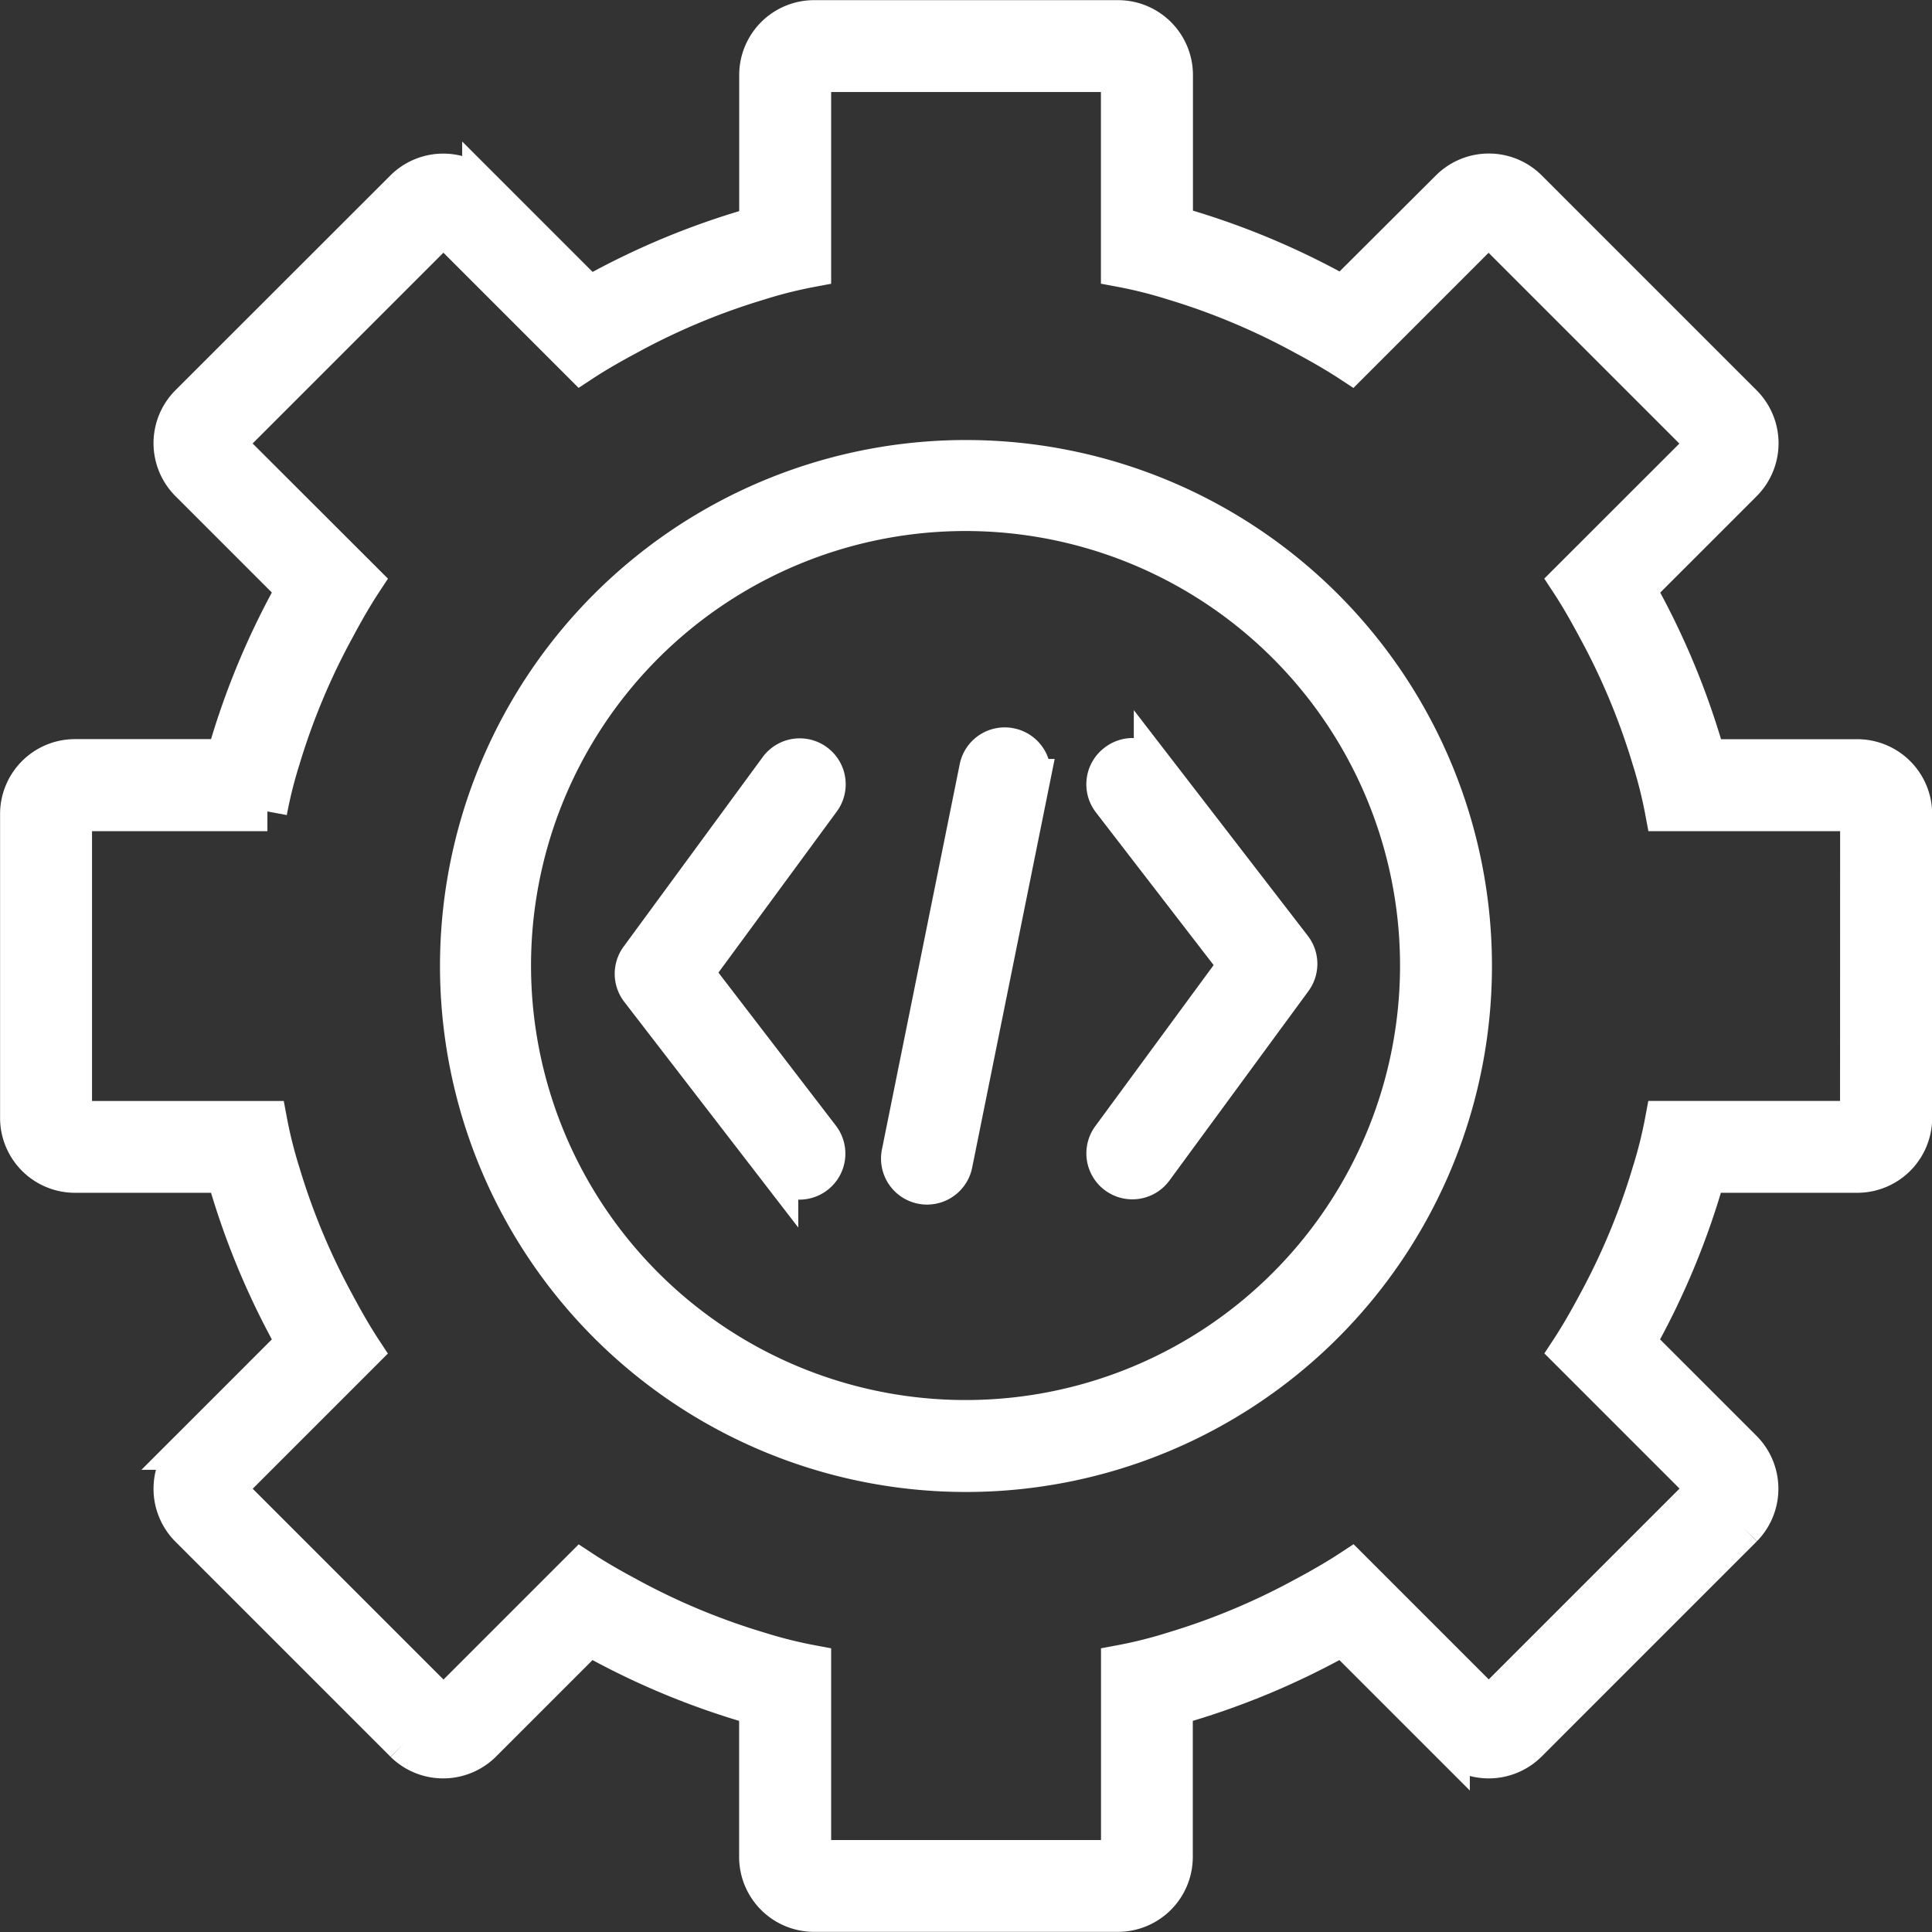 <svg xmlns="http://www.w3.org/2000/svg" width="24.5" height="24.5" viewBox="0 0 24.5 24.5">
  <rect x="0" y="0" width="24.5" height="24.5" fill="#333333" stroke="none"/>
  <g id="ajustes" transform="translate(-69.748 0.252)">
    <path id="Trazado_13" data-name="Trazado 13" d="M206.611,130.19a6.42,6.42,0,1,0,4.54,1.881A6.42,6.42,0,0,0,206.611,130.19Zm0,12.174a5.76,5.76,0,1,1,4.067-1.687A5.754,5.754,0,0,1,206.611,142.364Z" transform="translate(-124.613 -124.612)" fill="#fff" stroke="#fff" stroke-width="0.5"/>
    <path id="Trazado_14" data-name="Trazado 14" d="M93.305,9.372h-1.92a9.72,9.72,0,0,0-.893-2.153l1.36-1.36h0a.7.7,0,0,0,0-.98L89.118,2.145a.7.7,0,0,0-.98,0L86.779,3.5a9.722,9.722,0,0,0-2.153-.893V.692A.7.7,0,0,0,83.932,0H80.065a.7.7,0,0,0-.693.693v1.92a9.72,9.72,0,0,0-2.153.893l-1.36-1.36a.7.7,0,0,0-.98,0L72.145,4.878a.7.7,0,0,0,0,.98l1.36,1.36h0a9.723,9.723,0,0,0-.893,2.153h-1.92a.7.7,0,0,0-.693.693v3.867h0a.7.7,0,0,0,.693.693h1.92a9.721,9.721,0,0,0,.893,2.153l-1.36,1.36a.7.7,0,0,0,0,.98l2.733,2.733a.7.7,0,0,0,.98,0l1.36-1.36h0a9.722,9.722,0,0,0,2.153.893v1.92h0a.7.7,0,0,0,.693.693h3.867a.7.7,0,0,0,.693-.693v-1.92a9.72,9.72,0,0,0,2.153-.893l1.36,1.36h0a.7.7,0,0,0,.98,0l2.733-2.733a.7.7,0,0,0,0-.98l-1.36-1.36h0a9.722,9.722,0,0,0,.893-2.153h1.92A.7.7,0,0,0,94,13.932V10.065a.7.7,0,0,0-.693-.693Zm.027,4.56a.029.029,0,0,1-.027.027H90.858a5.742,5.742,0,0,1-.167.667A8.65,8.65,0,0,1,90,16.285c-.107.2-.22.4-.347.593l1.727,1.727a.042.042,0,0,1,0,.04l-2.733,2.733h-.04l-1.727-1.727c-.193.127-.393.24-.593.347a8.656,8.656,0,0,1-1.66.693,5.739,5.739,0,0,1-.667.167v2.447h0a.029.029,0,0,1-.027.027H80.065a.029.029,0,0,1-.027-.027V20.858a5.742,5.742,0,0,1-.667-.167A8.654,8.654,0,0,1,77.712,20c-.2-.107-.4-.22-.593-.347l-1.727,1.727h-.04l-2.733-2.733a.042.042,0,0,1,0-.04l1.727-1.727c-.127-.193-.24-.393-.347-.593a8.652,8.652,0,0,1-.693-1.66,5.738,5.738,0,0,1-.167-.667H70.692a.029.029,0,0,1-.027-.027V10.065a.029.029,0,0,1,.027-.027h2.447a5.741,5.741,0,0,1,.167-.667A8.651,8.651,0,0,1,74,7.712c.107-.2.22-.4.347-.593L72.618,5.392a.042.042,0,0,1,0-.04l2.733-2.733a.029.029,0,0,1,.02-.007l.02.007,1.727,1.727c.193-.127.393-.24.593-.347a8.656,8.656,0,0,1,1.66-.693,5.739,5.739,0,0,1,.667-.167V.692a.029.029,0,0,1,.027-.027h3.867a.029.029,0,0,1,.027.027V3.138a5.741,5.741,0,0,1,.667.167A8.655,8.655,0,0,1,86.285,4c.2.107.4.22.593.347l1.727-1.727c.007,0,.013-.007.02-.007l.02.007,2.733,2.733h0a.042.042,0,0,1,0,.04L89.652,7.118c.127.193.24.393.347.593a8.651,8.651,0,0,1,.693,1.66,5.742,5.742,0,0,1,.167.667h2.447a.029.029,0,0,1,.027.027Z" transform="translate(0)" fill="#fff" stroke="#fff" stroke-width="0.5"/>
    <path id="Trazado_15" data-name="Trazado 15" d="M252.668,221.183l1.612-2.194h0a.333.333,0,1,0-.537-.394l-1.761,2.4a.333.333,0,0,0,0,.4l1.761,2.284h0a.333.333,0,0,0,.528-.407Z" transform="translate(-174.122 -209.098)" fill="#fff" stroke="#fff" stroke-width="0.5"/>
    <path id="Trazado_16" data-name="Trazado 16" d="M391.559,218.519a.333.333,0,0,0-.061.467l1.608,2.086-1.612,2.194h0a.333.333,0,1,0,.537.394l1.761-2.4a.333.333,0,0,0,0-.4l-1.761-2.284a.333.333,0,0,0-.467-.061Z" transform="translate(-307.655 -209.089)" fill="#fff" stroke="#fff" stroke-width="0.5"/>
    <path id="Trazado_17" data-name="Trazado 17" d="M332.1,215.236a.332.332,0,0,0-.393.261l-.986,4.884a.333.333,0,0,0,.654.132l.986-4.884a.333.333,0,0,0-.261-.393Z" transform="translate(-249.544 -206.007)" fill="#fff" stroke="#fff" stroke-width="0.5"/>
  </g>
</svg>
